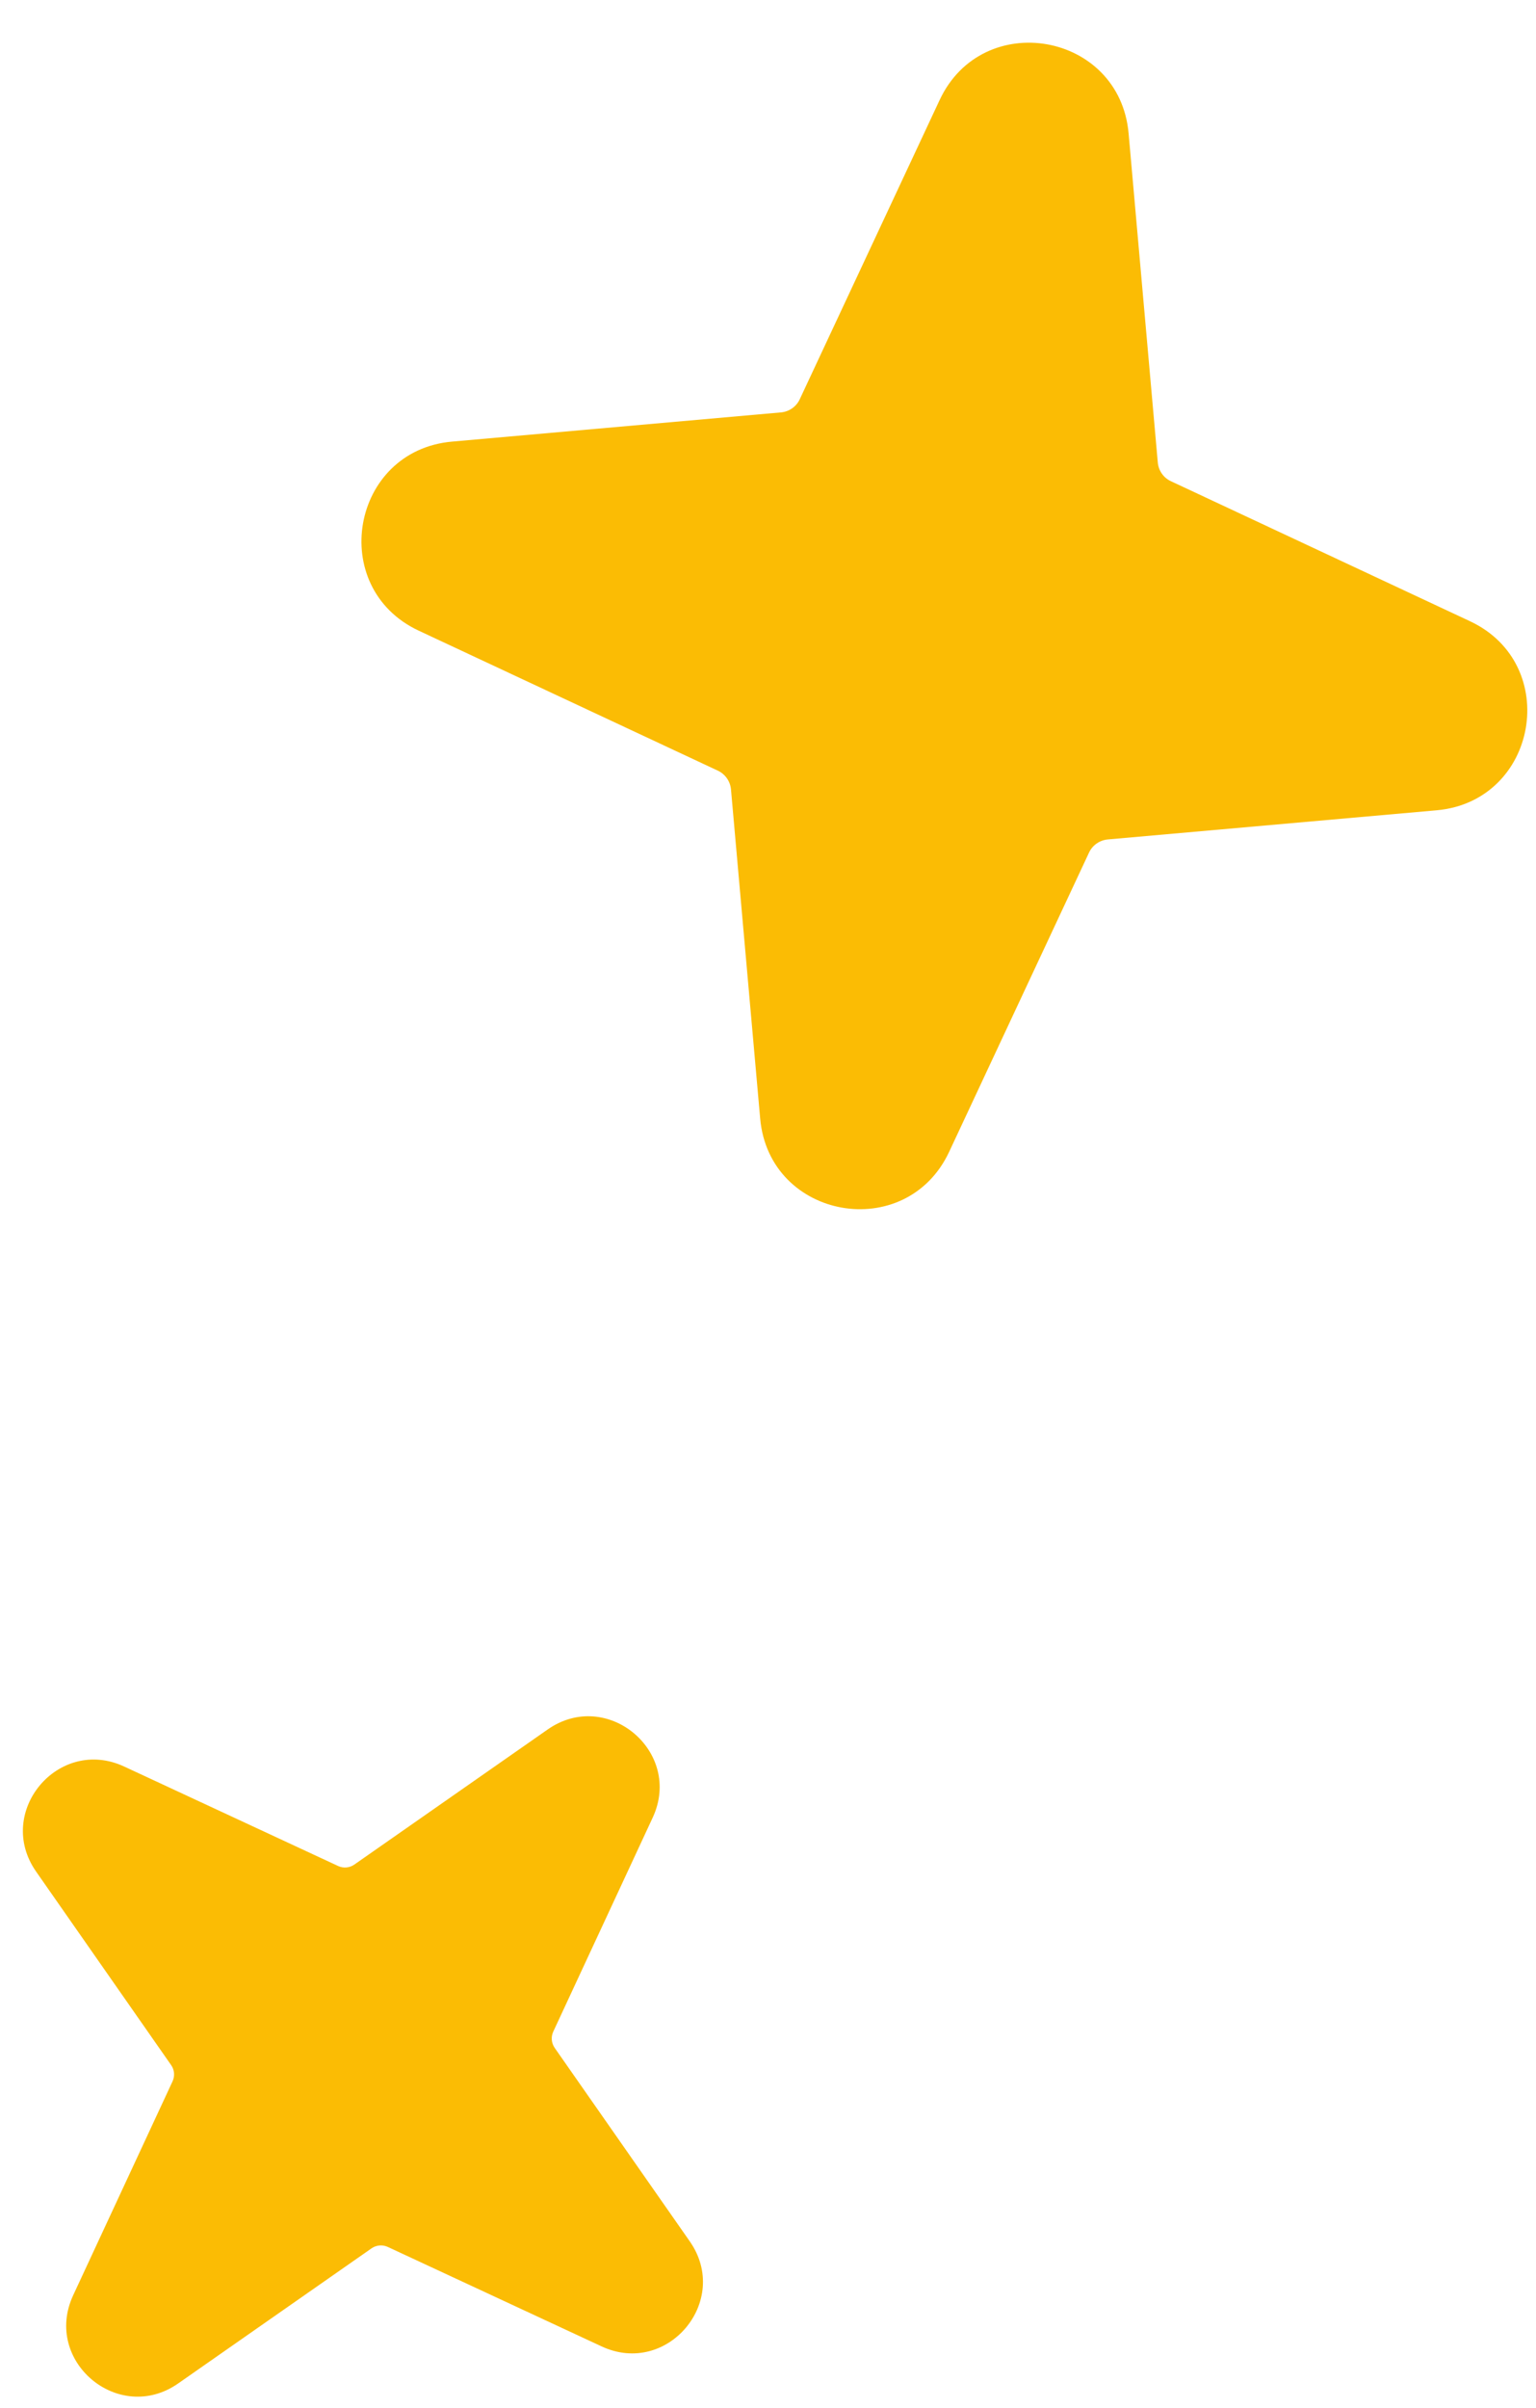 <svg class="stars" width=".6em" height=".94em" fill="#fbbc04" xmlns="http://www.w3.org/2000/svg" viewBox="0 0 30 47"><g><path d="M12.748 35.48C13.345 34.195 11.858 32.948 10.697 33.759L6.921 36.396C6.827 36.462 6.706 36.472 6.603 36.424L2.426 34.483C1.141 33.885 -0.106 35.372 0.705 36.533L3.342 40.31C3.408 40.403 3.418 40.524 3.37 40.628L1.429 44.804C0.832 46.089 2.318 47.336 3.48 46.525L7.256 43.888C7.349 43.823 7.47 43.812 7.574 43.86L11.751 45.802C13.035 46.399 14.283 44.912 13.472 43.751L10.834 39.975C10.769 39.881 10.758 39.76 10.806 39.657L12.748 35.48Z" fill="#fbbc04"></path><path d="M22.043 2.604C21.868 0.629 19.192 0.157 18.352 1.953L15.62 7.794C15.552 7.939 15.412 8.036 15.254 8.05L8.83 8.62C6.855 8.795 6.383 11.471 8.179 12.311L14.02 15.043C14.165 15.111 14.263 15.251 14.277 15.41L14.847 21.833C15.022 23.808 17.697 24.28 18.538 22.484L21.27 16.643C21.337 16.498 21.477 16.401 21.636 16.386L28.059 15.817C30.035 15.641 30.506 12.966 28.71 12.126L22.869 9.393C22.724 9.326 22.627 9.186 22.613 9.027L22.043 2.604Z" fill="#fbbc04"></path></g></svg>